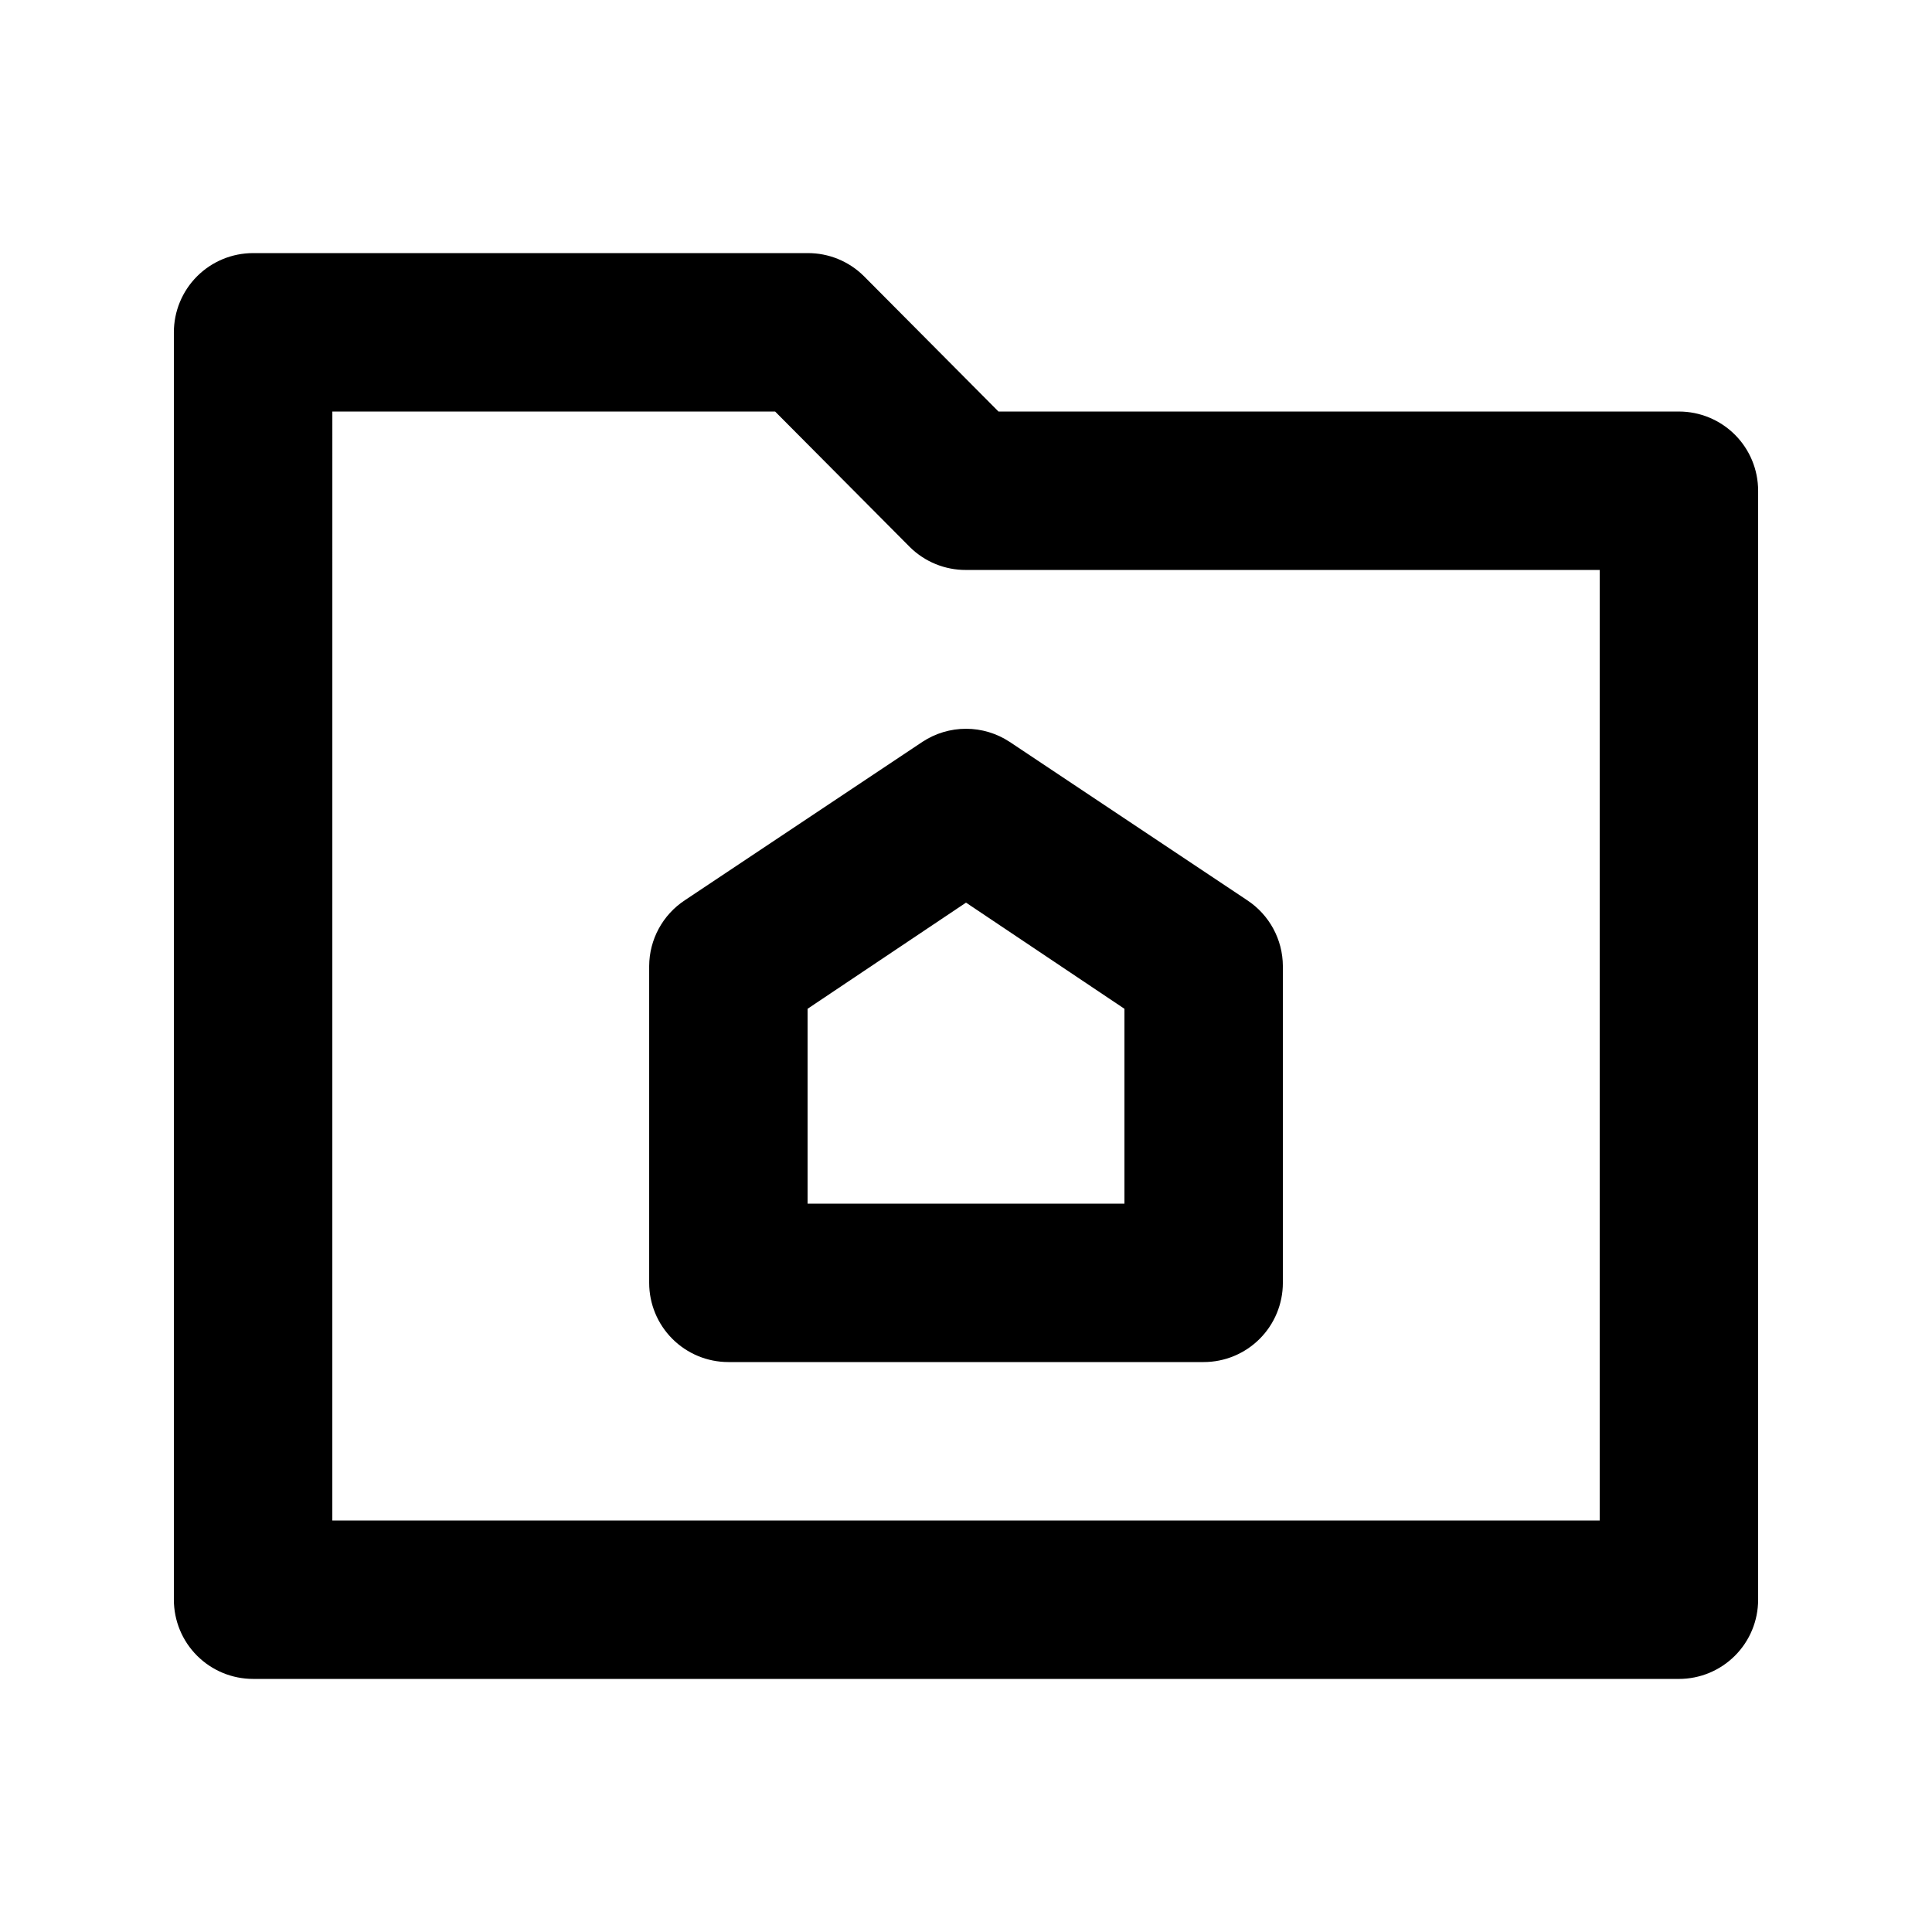 <?xml version="1.0" encoding="UTF-8"?>
<!-- The Best Svg Icon site in the world: iconSvg.co, Visit us! https://iconsvg.co -->
<svg fill="#000000" width="800px" height="800px" version="1.1" viewBox="144 144 512 512" xmlns="http://www.w3.org/2000/svg">
 <g>
  <path d="m588.93 588.93h-377.86c-5.566 0-10.906-2.211-14.844-6.148-3.938-3.934-6.148-9.273-6.148-14.844v-335.87c0-5.566 2.211-10.906 6.148-14.844s9.277-6.148 14.844-6.148h146.95c5.578-0.031 10.941 2.156 14.902 6.086l35.688 35.898h180.32c5.57 0 10.906 2.211 14.844 6.148s6.148 9.277 6.148 14.844v293.89c0 5.57-2.211 10.91-6.148 14.844-3.938 3.938-9.273 6.148-14.844 6.148zm-356.86-41.984h335.87v-251.9h-167.93c-5.582 0.031-10.945-2.16-14.906-6.09l-35.688-35.895h-117.34z"/>
  <path d="m462.98 504.96h-125.95c-5.57 0-10.906-2.211-14.844-6.148-3.938-3.934-6.148-9.273-6.148-14.844v-83.965c0.035-7.023 3.582-13.562 9.445-17.426l62.977-41.984c3.426-2.258 7.441-3.461 11.547-3.461 4.102 0 8.117 1.203 11.543 3.461l62.977 41.984c5.867 3.863 9.41 10.402 9.445 17.426v83.969-0.004c0 5.57-2.211 10.91-6.148 14.844-3.934 3.938-9.273 6.148-14.84 6.148zm-104.96-41.984h83.969v-51.637l-41.984-28.133-41.984 28.129z"/>
 </g>
</svg>